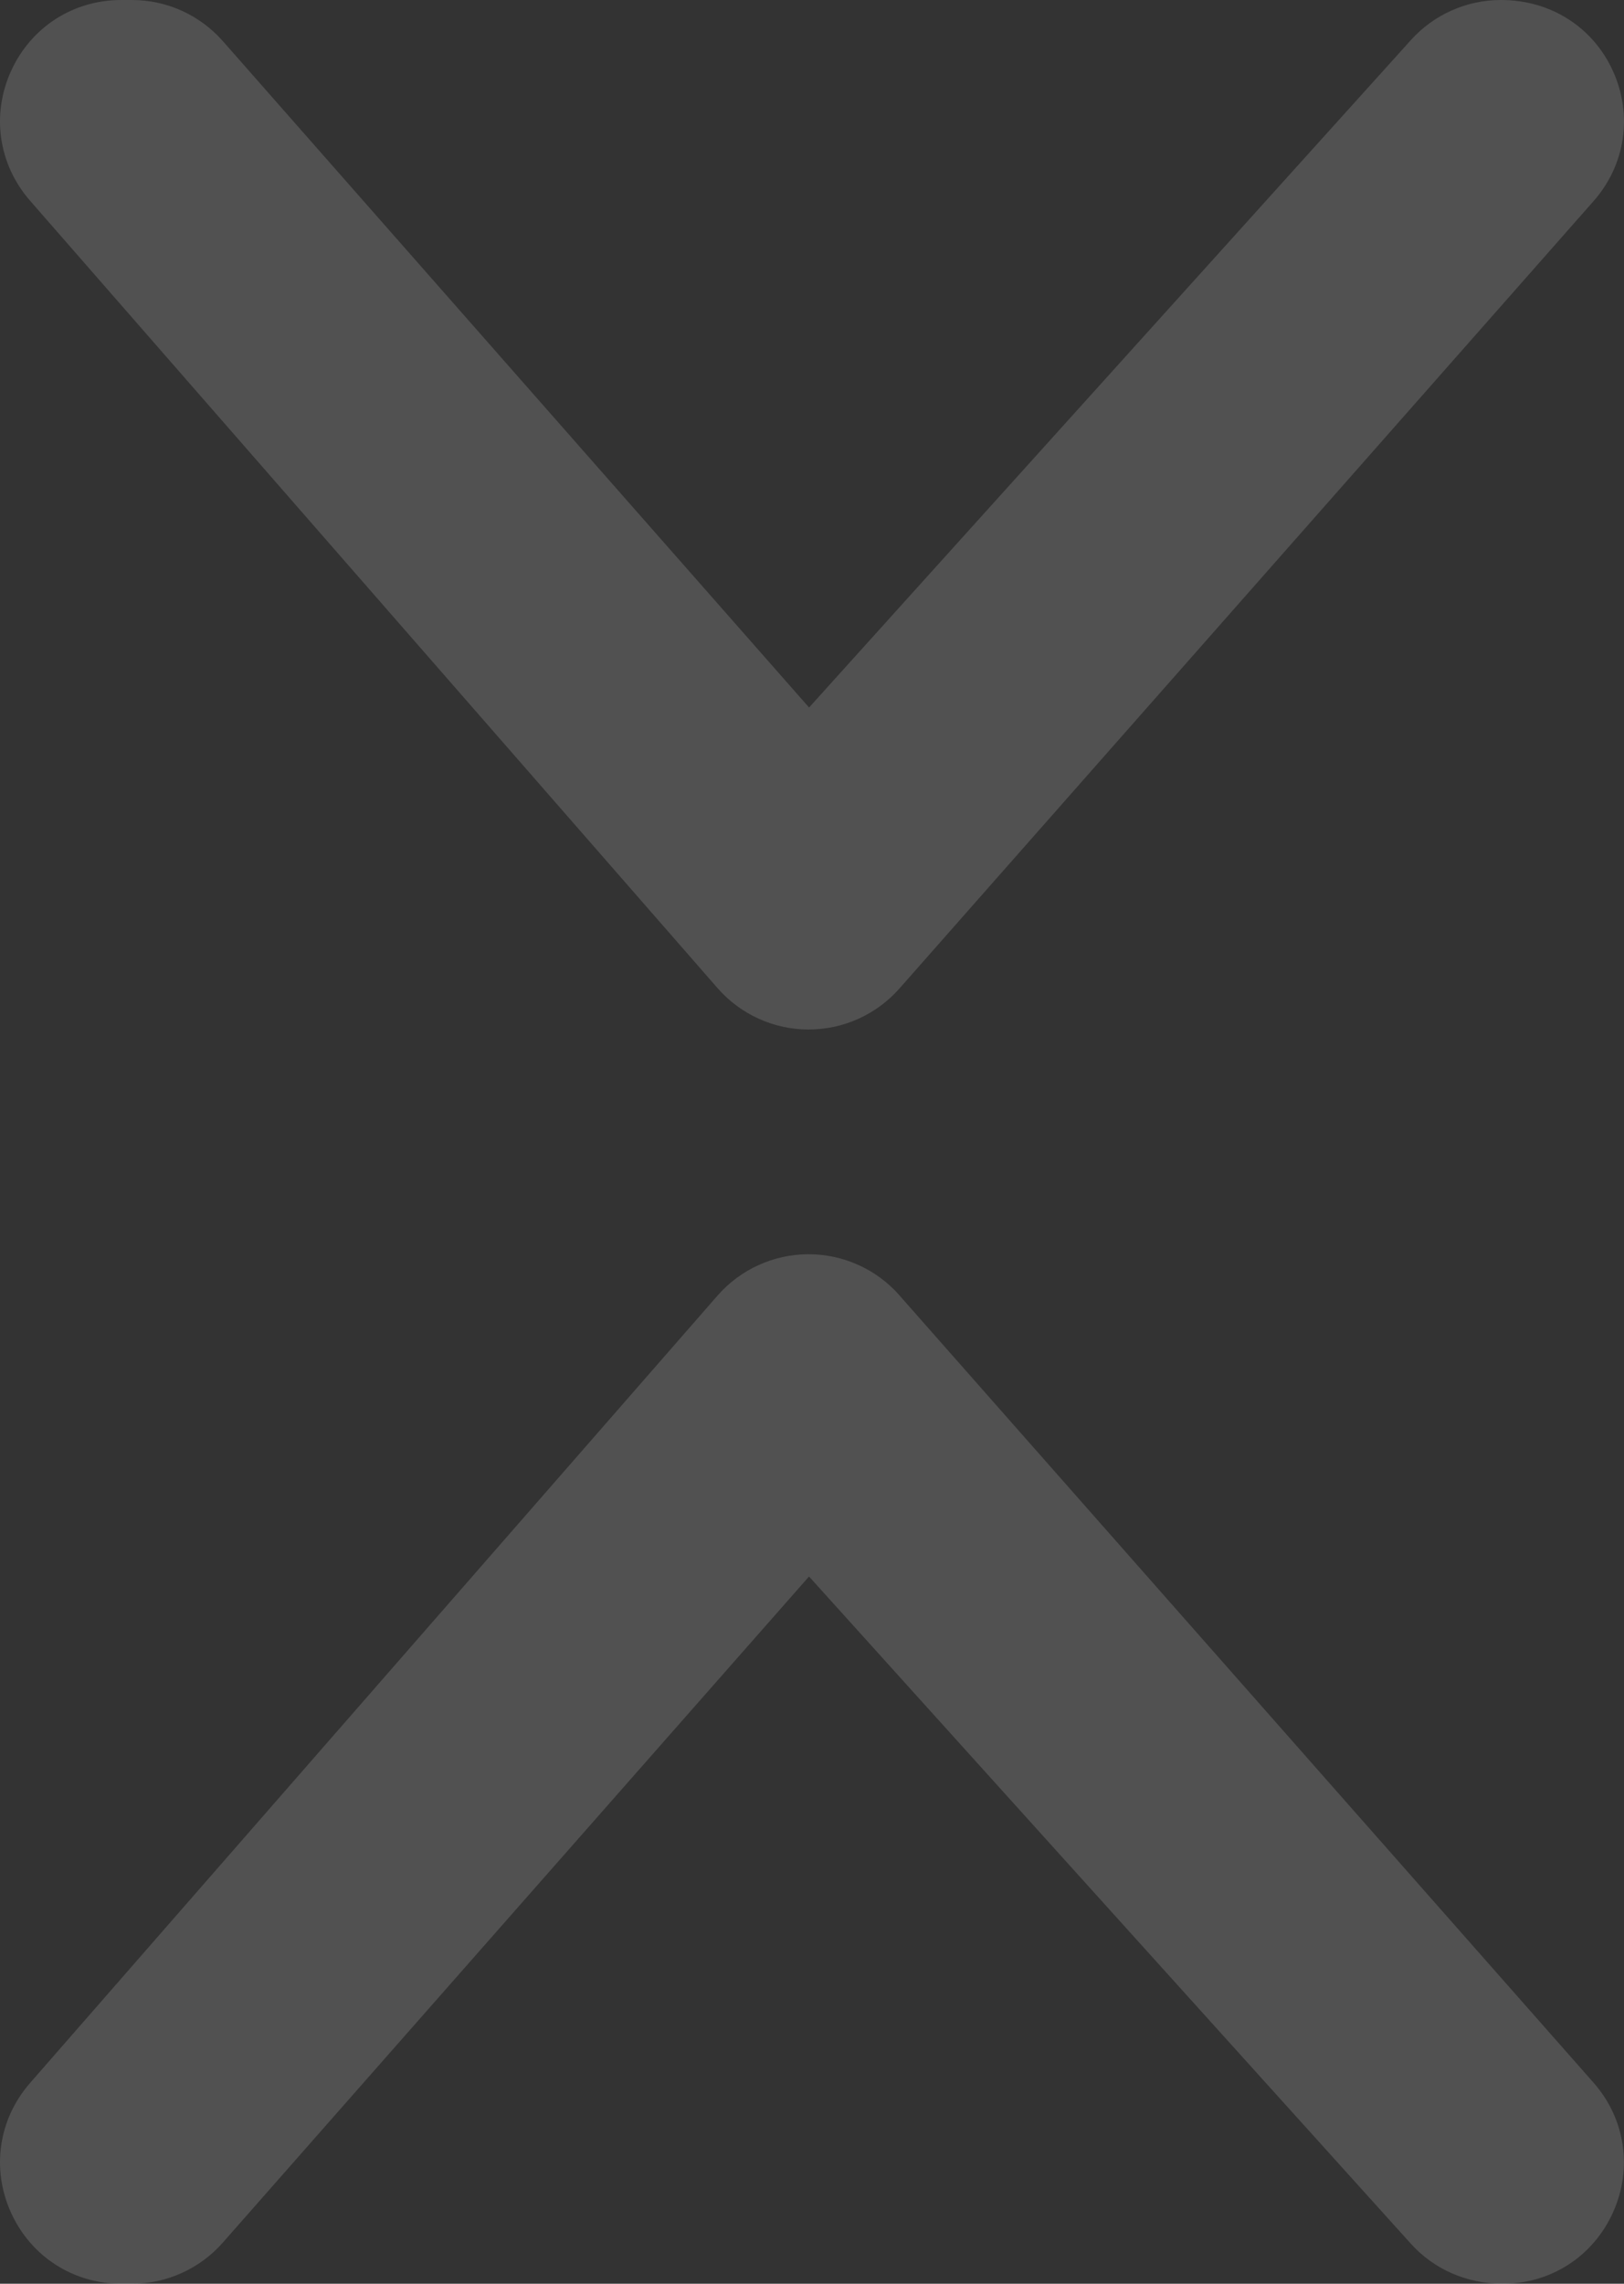 <?xml version="1.0" encoding="UTF-8"?><svg id="Laag_2" xmlns="http://www.w3.org/2000/svg" viewBox="0 0 418.63 588.36"><rect x="0" y="0" width="418.63" height="588.36" fill="#333333" stroke="none"/><defs><style>.cls-1{fill:#fff;opacity:.15;stroke-width:0px;}</style></defs><g id="Laag_1-2"><path class="cls-1" d="m231.84,333.69c-5.93-6.71-14.45-10.56-23.4-10.56h-.08c-8.97.02-17.5,3.91-23.41,10.67L7.75,536.64c-8.15,9.34-10.02,22.14-4.9,33.43,5.13,11.28,16.01,18.29,28.4,18.29h2.76c8.95,0,17.48-3.85,23.4-10.57l151.14-171.64,155.15,171.91c5.91,6.55,14.35,10.3,23.66,10.3,12.43,0,23.32-7.04,28.43-18.37,5.11-11.33,3.18-24.15-5.04-33.46l-178.93-202.84Z"/><path class="cls-1" d="m386.88,0c-8.82,0-17.26,3.76-23.16,10.3l-155.16,171.98L57.42,10.57C51.49,3.85,42.97,0,34.01,0h-2.76C18.86,0,7.98,7.01,2.85,18.3-2.28,29.58-.39,42.38,7.76,51.72l177.2,202.84c5.91,6.76,14.44,10.66,23.41,10.67h.08c8.95,0,17.47-3.84,23.4-10.56L410.76,51.84c8.22-9.32,10.16-22.14,5.05-33.47-5.11-11.33-16.01-18.37-28.93-18.37Z"/></g></svg>